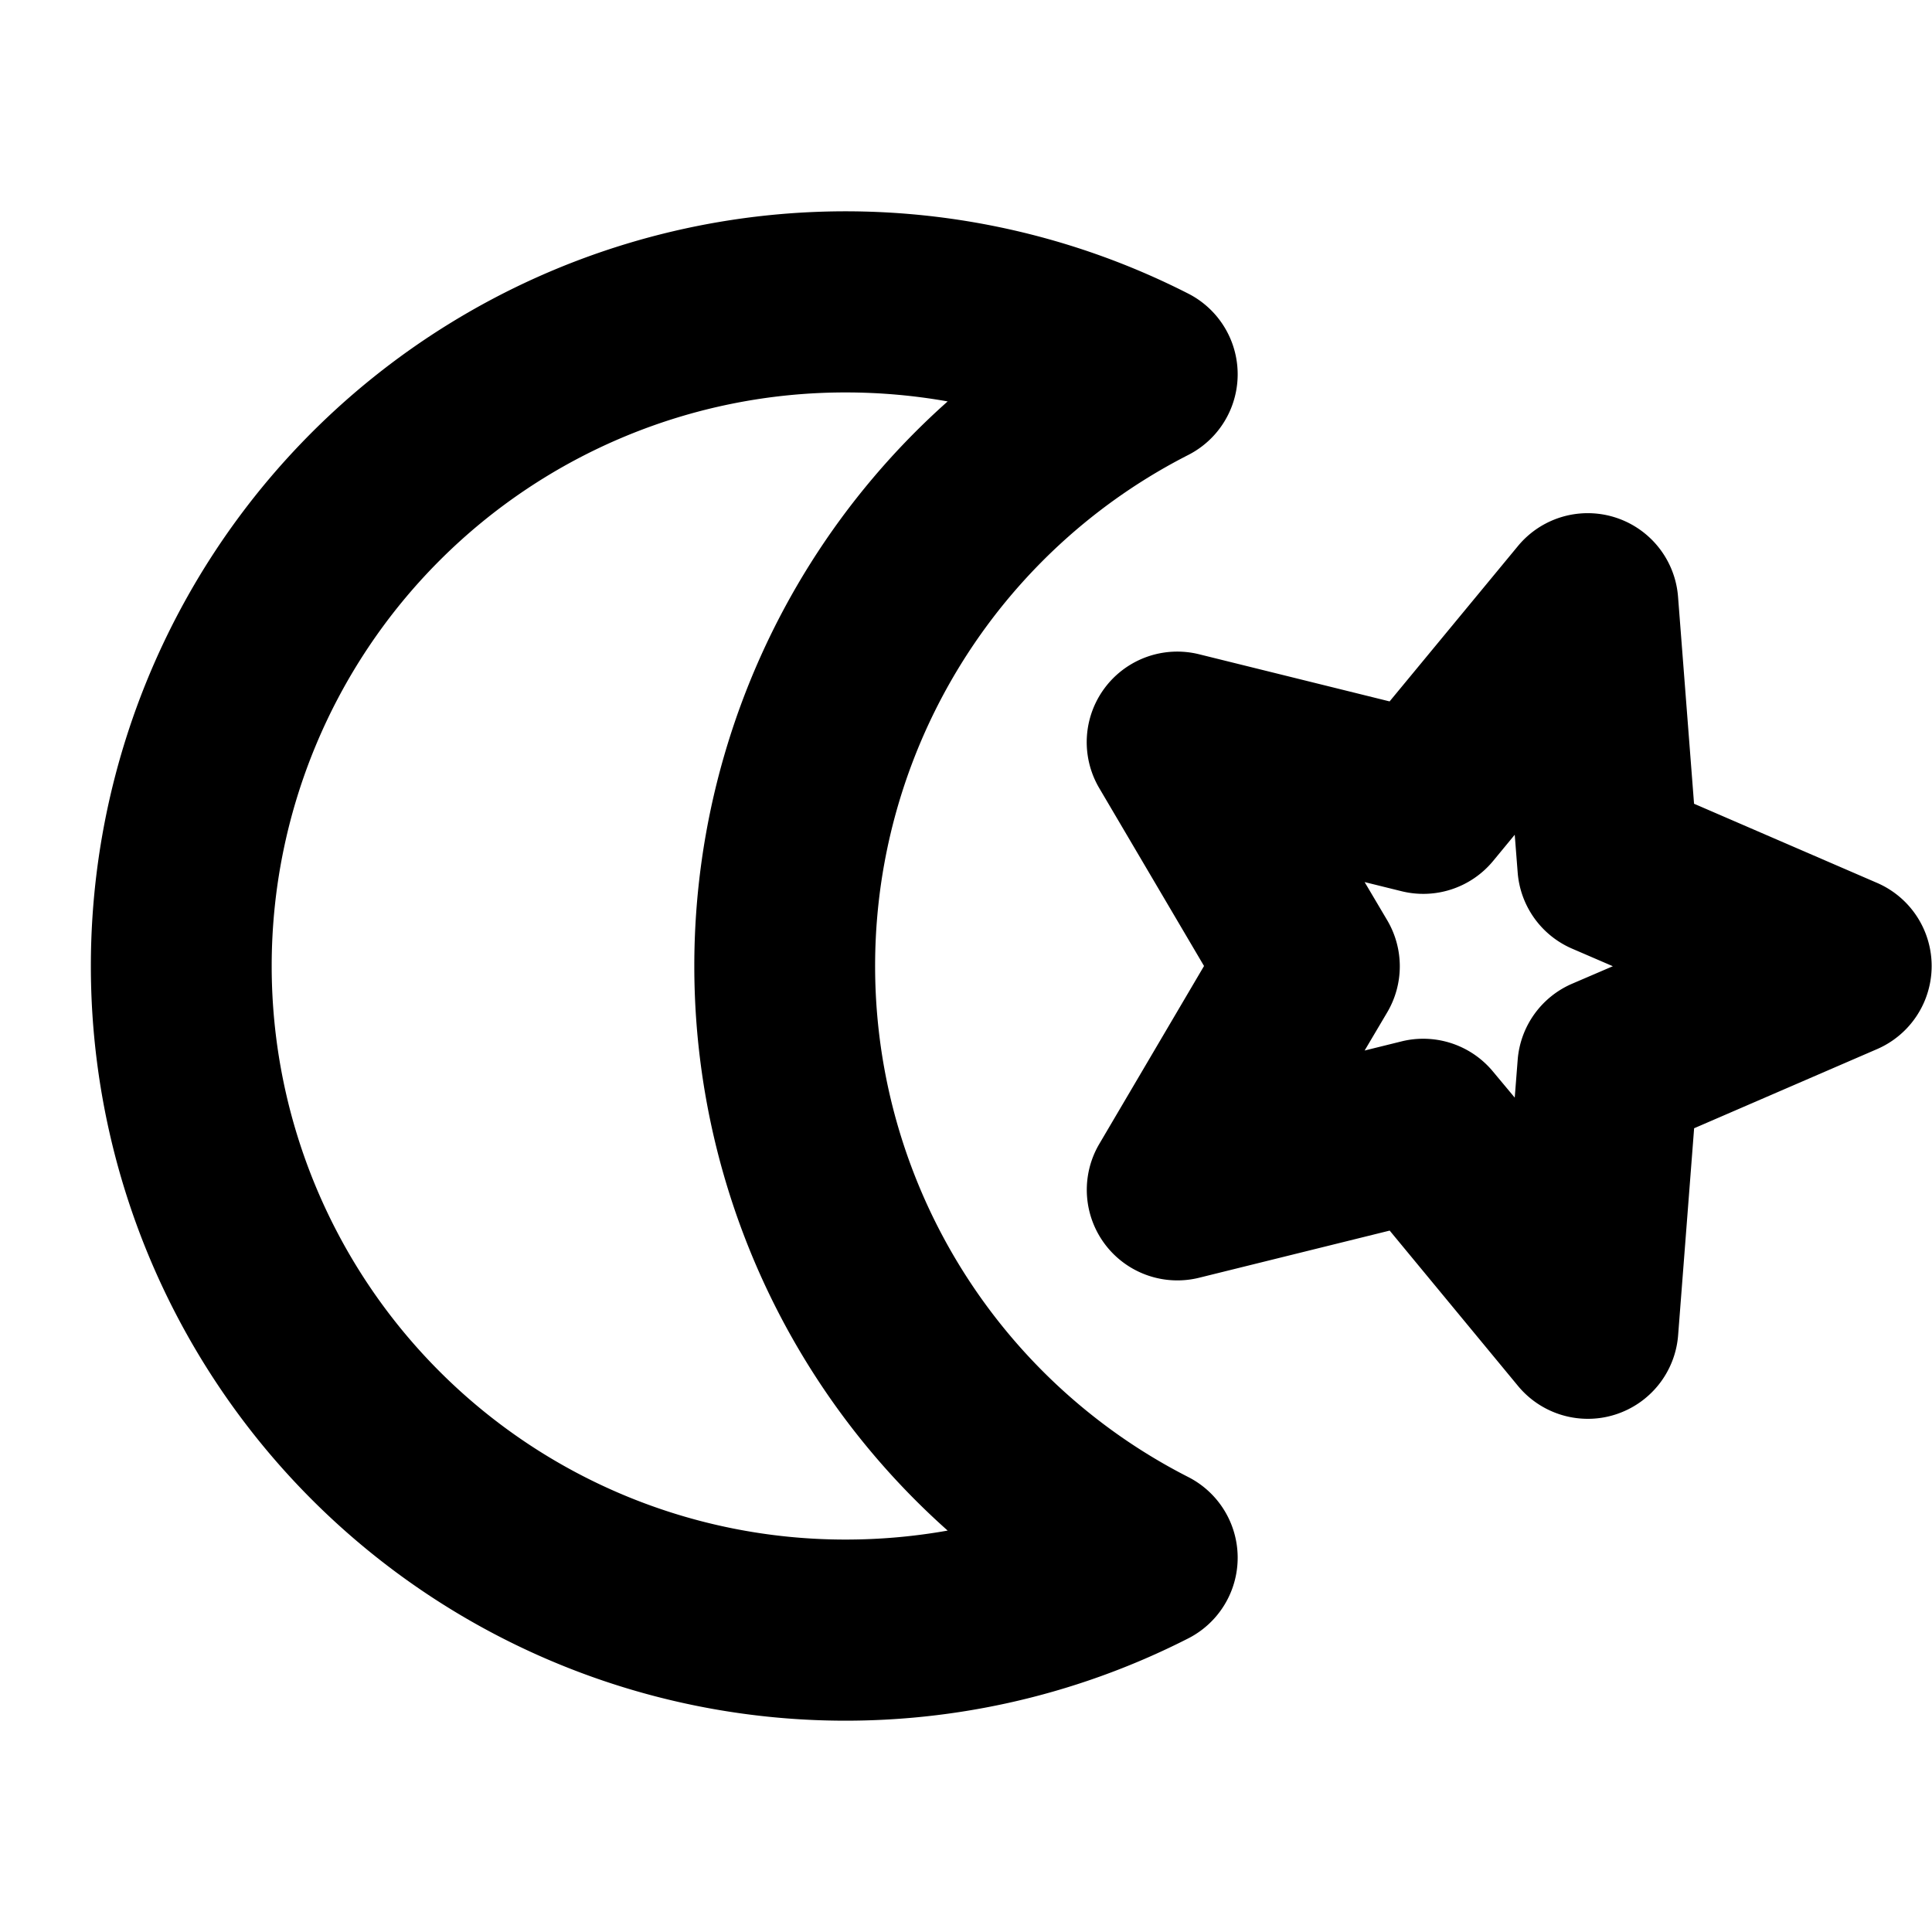 <svg xmlns="http://www.w3.org/2000/svg" viewBox="0 0 256 256" fill="currentColor"><path d="M157.46,195.72a76,76,0,0,1,0-135.44,12,12,0,0,0,0-21.37,100,100,0,1,0,0,178.18,12,12,0,0,0,0-21.37ZM112,204a76,76,0,0,1,0-152,77.2,77.2,0,0,1,13.57,1.19,100.14,100.14,0,0,0,0,149.62A77.2,77.2,0,0,1,112,204Zm136.75-87L224.47,106.5l-2.12-27.42a12,12,0,0,0-21.22-6.72l-17,20.58-25.26-6.25a12,12,0,0,0-13.22,17.73L159.54,128l-13.88,23.58a12,12,0,0,0,13.22,17.73l25.26-6.25,17,20.58a12,12,0,0,0,9.26,4.36,11.88,11.88,0,0,0,3.62-.56,12,12,0,0,0,8.34-10.52l2.12-27.42L248.75,139a12,12,0,0,0,0-22Zm-40.44,13.35a12,12,0,0,0-7.21,10.09l-.39,5L197.84,142a12,12,0,0,0-9.25-4.36,11.76,11.76,0,0,0-2.88.35l-4.89,1.21,3-5.07a12,12,0,0,0,0-12.18l-3-5.07,4.89,1.21a12,12,0,0,0,12.13-4l2.87-3.48.39,5a12,12,0,0,0,7.21,10.09l5.4,2.33Z"/></svg>